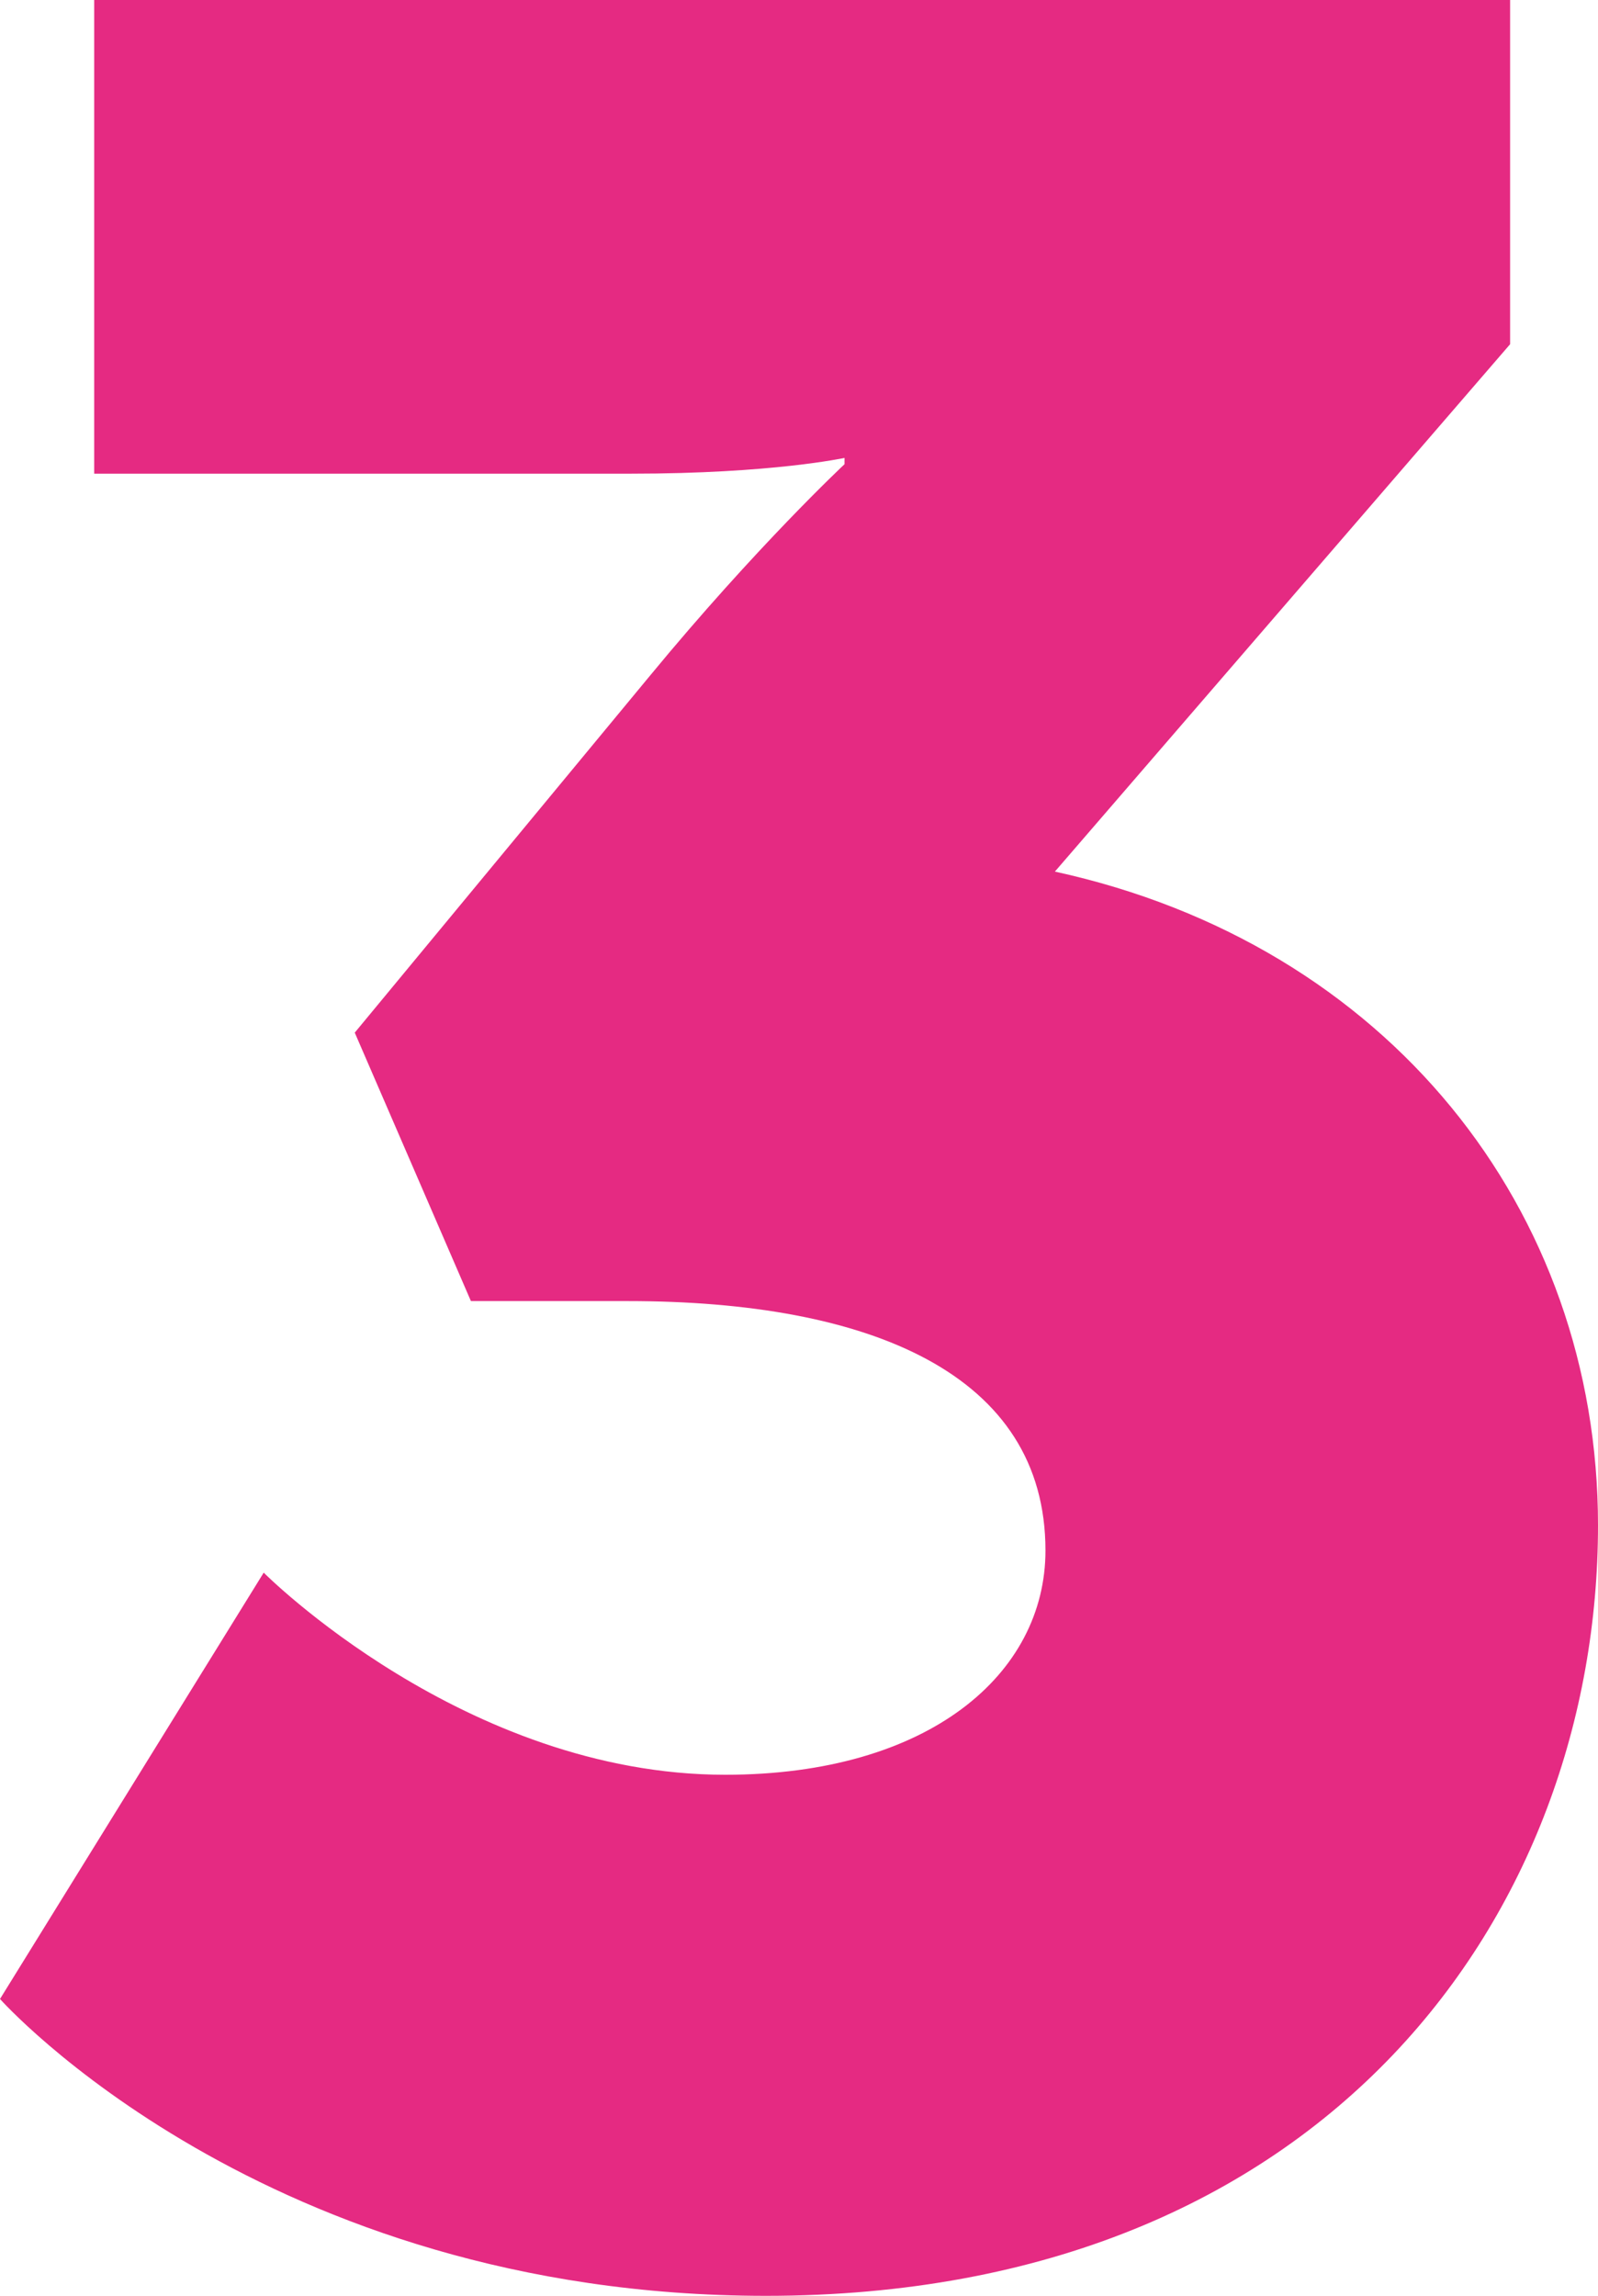 <?xml version="1.0" encoding="UTF-8"?> <svg xmlns="http://www.w3.org/2000/svg" width="39" height="56" viewBox="0 0 39 56" fill="none"><path d="M0 48.759L6.436 38.36C6.436 38.36 11.34 43.29 17.699 43.29C22.68 43.29 25.515 40.825 25.515 37.821C25.515 33.508 21.224 31.736 15.324 31.736H11.493L8.658 25.188L15.861 16.484C18.466 13.326 20.611 11.323 20.611 11.323V11.169C20.611 11.169 18.849 11.554 15.401 11.554H2.299V0H36.855V8.396L25.745 21.26C33.866 23.032 39 29.502 39 37.205C39 46.602 32.411 56 18.695 56C6.436 56 0 48.759 0 48.759Z" fill="#E52A82"></path></svg> 